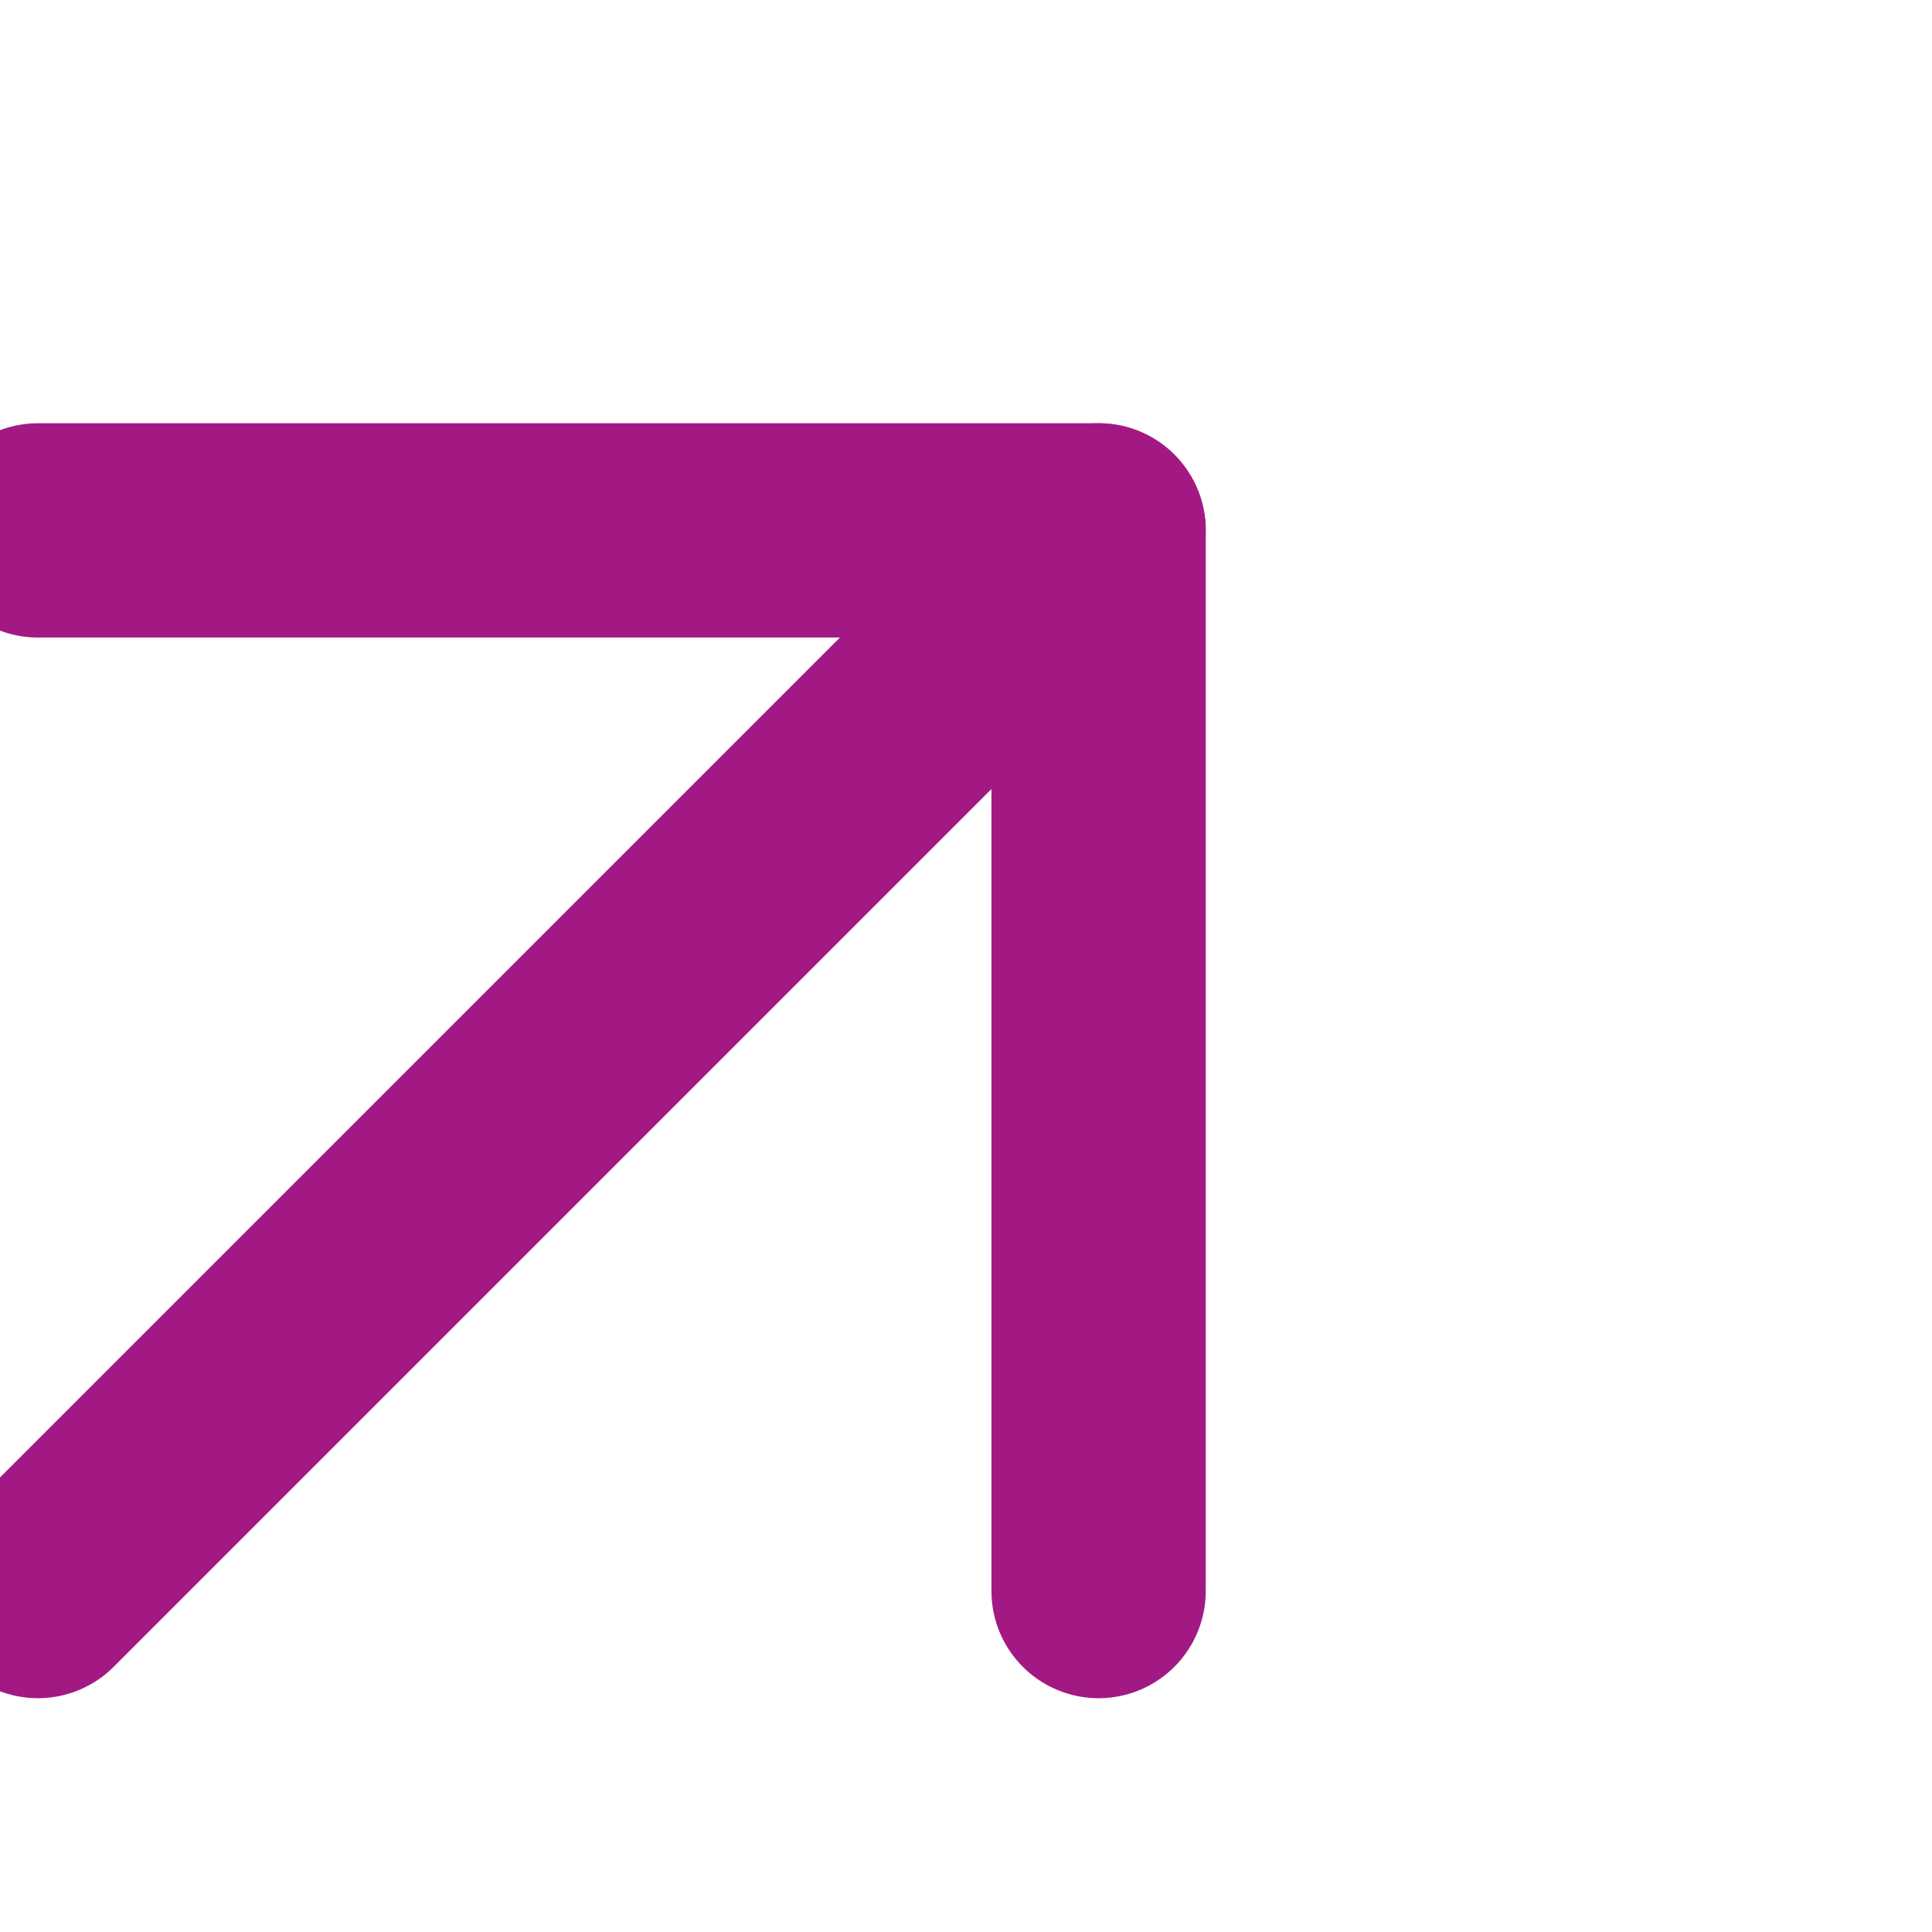 <?xml version="1.0" encoding="utf-8"?>
<svg width="18.031px" height="18.031px" viewBox="0 0 18.031 18.031" version="1.1" xmlns:xlink="http://www.w3.org/1999/xlink" xmlns="http://www.w3.org/2000/svg">
  <g id="Group-10">
    <path d="M0.354 14.849L10.253 4.95" id="Path" fill="none" fill-rule="evenodd" stroke="#A31984" stroke-width="2" stroke-linecap="round" stroke-linejoin="round" />
    <path d="M0.354 4.95L10.253 4.95L10.253 14.849" id="Path" fill="none" fill-rule="evenodd" stroke="#A31984" stroke-width="2" stroke-linecap="round" stroke-linejoin="round" />
  </g>
</svg>